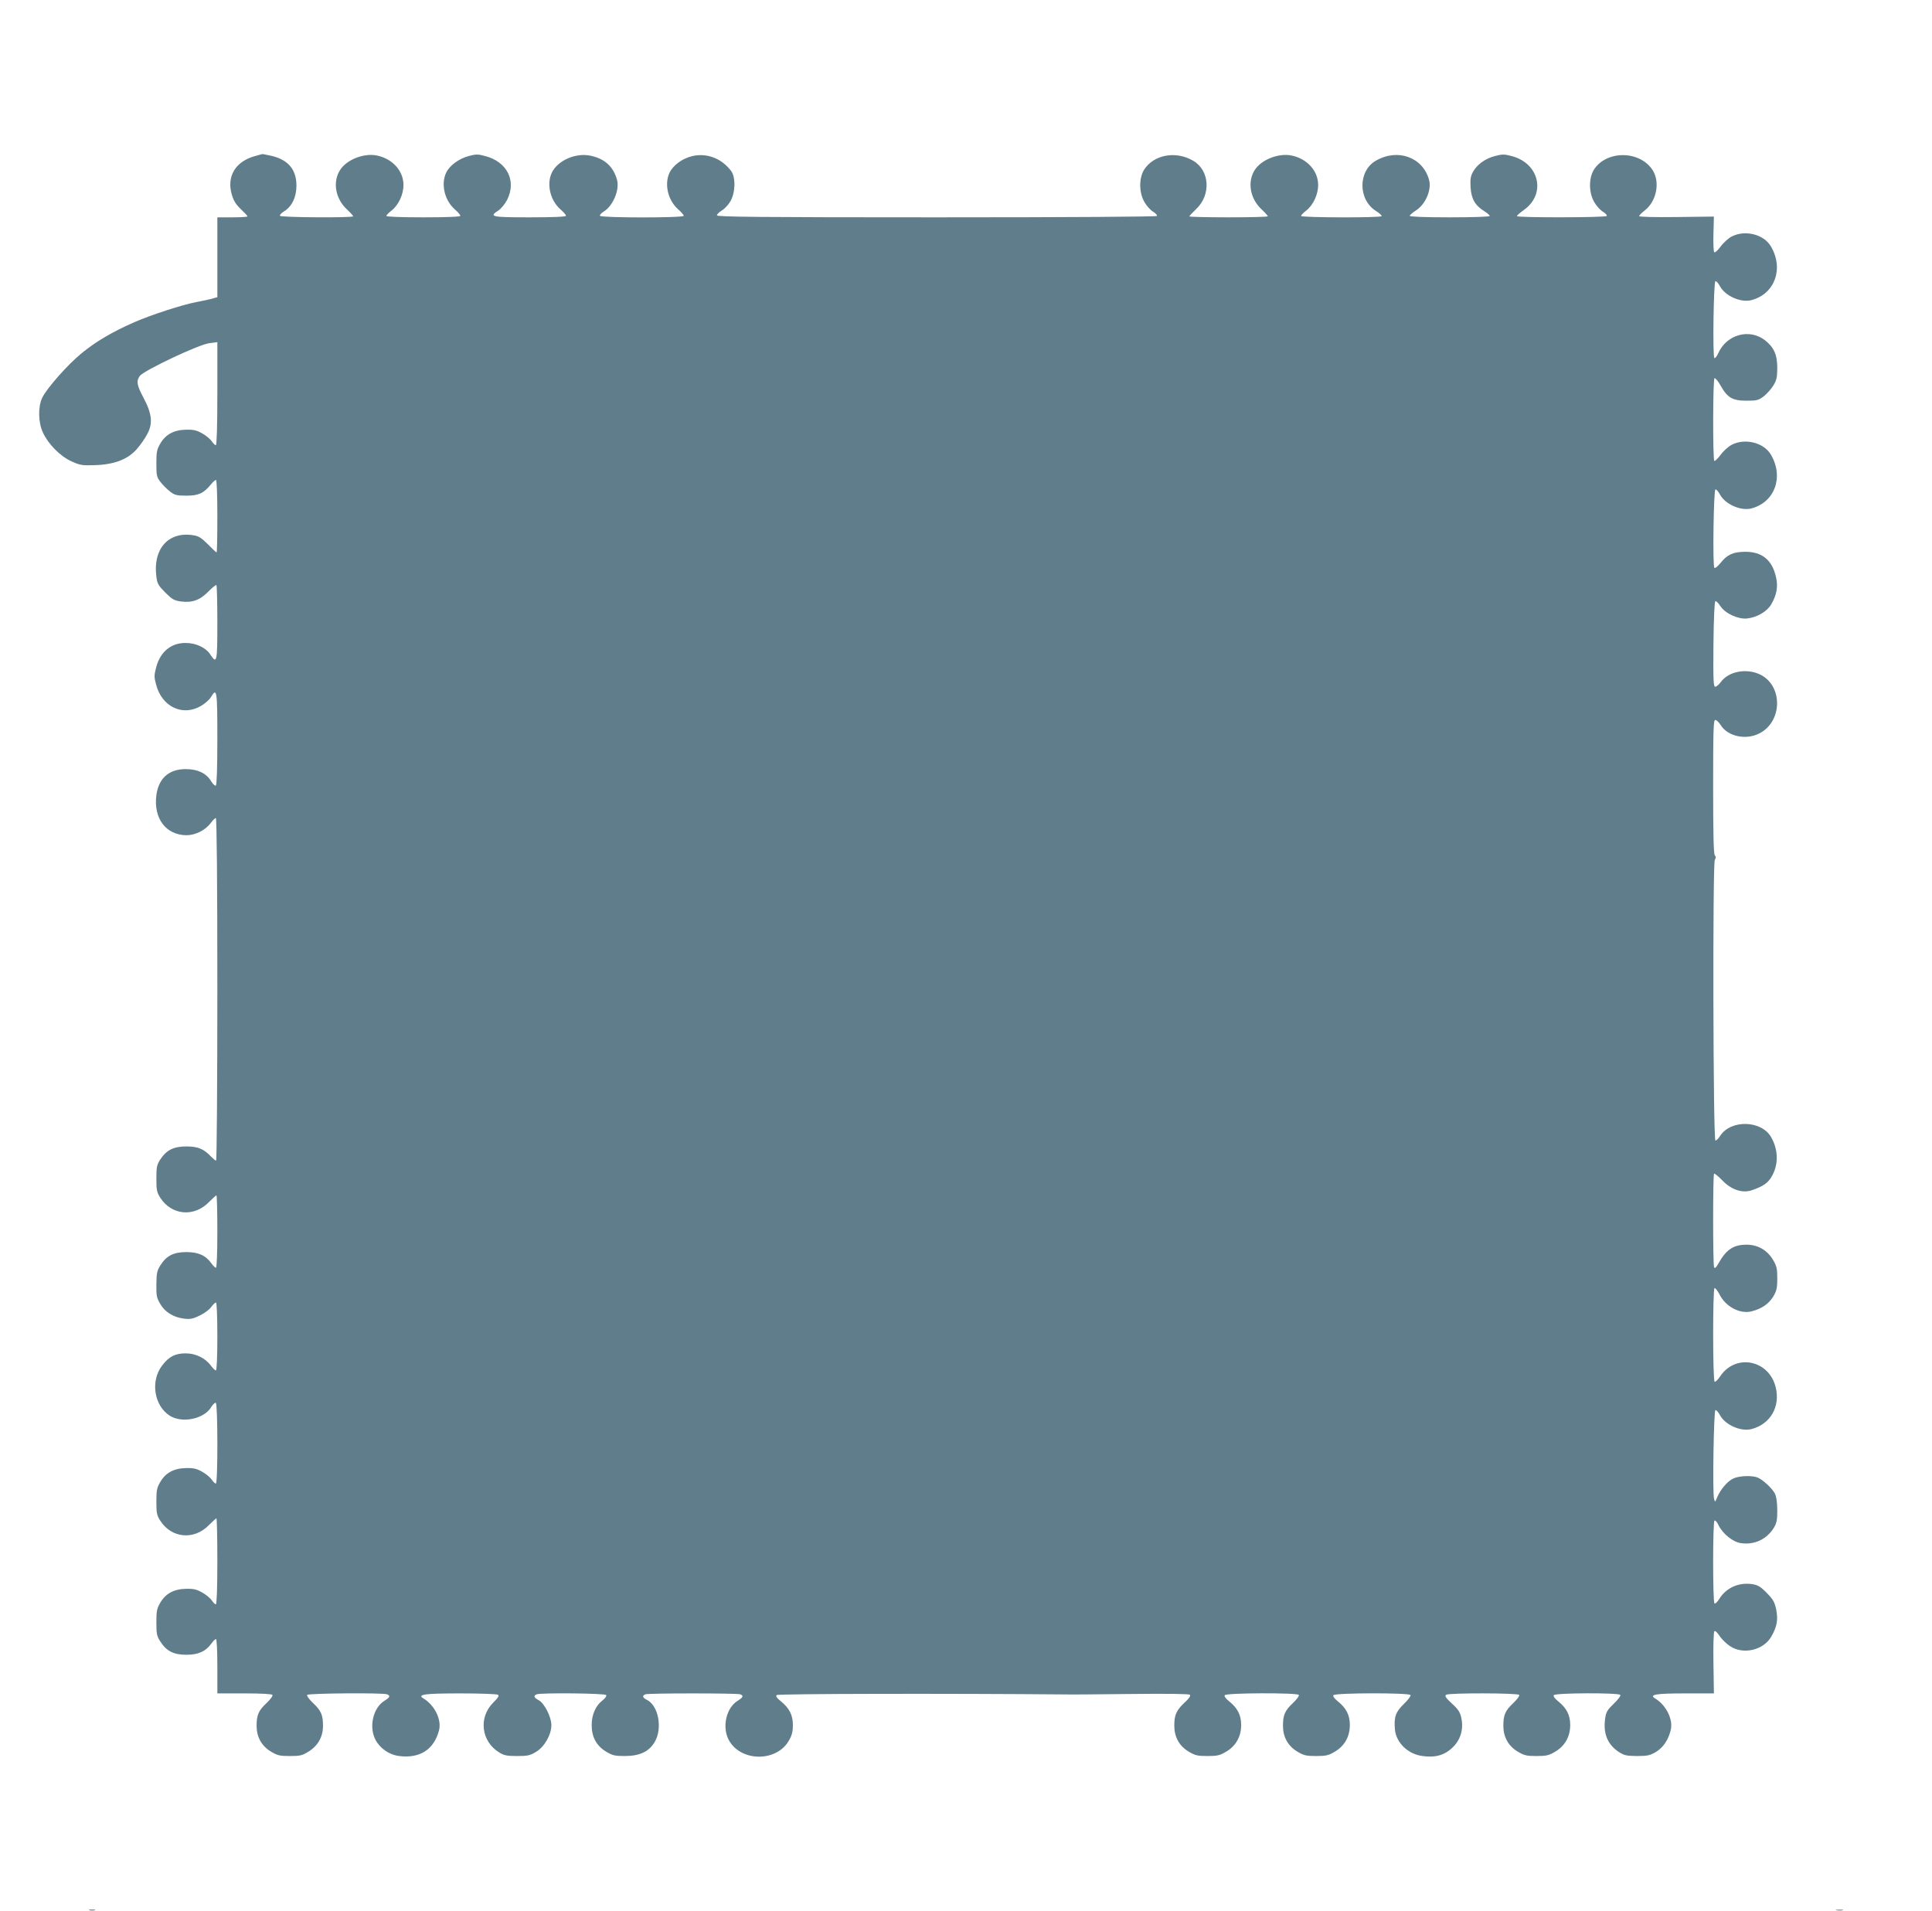<?xml version="1.0" standalone="no"?>
<!DOCTYPE svg PUBLIC "-//W3C//DTD SVG 20010904//EN"
 "http://www.w3.org/TR/2001/REC-SVG-20010904/DTD/svg10.dtd">
<svg version="1.0" xmlns="http://www.w3.org/2000/svg"
 width="1280pt" height="1266pt" viewBox="0 0 1280 1266"
 preserveAspectRatio="xMidYMid meet">
<g transform="translate(0,1266) scale(0.1,-0.1)"
fill="#607d8b" stroke="none">
<path d="M1690 11626 c-130 -35 -190 -135 -154 -256 12 -41 28 -66 60 -96 24
-23 44 -44 44 -48 0 -3 -45 -6 -100 -6 l-100 0 0 -265 0 -264 -39 -11 c-22 -6
-66 -15 -98 -21 -92 -17 -299 -84 -411 -133 -145 -63 -259 -130 -353 -208 -92
-75 -229 -231 -259 -293 -29 -60 -27 -164 4 -230 35 -77 114 -157 188 -191 57
-26 72 -29 153 -26 130 3 221 38 280 105 24 27 56 72 70 100 39 70 32 136 -24
241 -45 85 -49 110 -25 145 26 36 392 209 460 217 l54 7 0 -342 c0 -215 -4
-341 -10 -341 -5 0 -17 11 -26 25 -9 14 -37 38 -62 52 -36 21 -57 27 -107 26
-81 -1 -137 -30 -173 -92 -23 -39 -26 -56 -26 -132 0 -79 2 -90 27 -122 15
-20 44 -49 64 -64 31 -24 44 -27 109 -27 79 0 113 15 162 75 13 16 28 29 33
29 5 0 9 -99 9 -240 0 -132 -2 -240 -5 -240 -3 0 -29 24 -58 54 -44 44 -60 54
-99 60 -164 25 -266 -92 -242 -275 6 -47 14 -60 59 -105 44 -44 59 -53 102
-59 76 -10 127 8 183 65 26 27 50 46 54 43 3 -4 6 -116 6 -250 0 -261 -3 -276
-47 -209 -29 45 -95 76 -164 76 -97 0 -168 -59 -195 -164 -13 -49 -13 -63 0
-111 38 -148 176 -214 298 -142 26 15 55 41 65 57 40 68 43 47 43 -274 0 -192
-4 -307 -10 -311 -5 -3 -19 9 -30 27 -31 54 -92 83 -171 82 -110 0 -178 -61
-193 -172 -20 -153 62 -264 198 -266 61 0 127 33 164 83 12 17 27 31 32 31 6
0 10 -409 10 -1135 0 -624 -4 -1135 -8 -1135 -5 0 -19 12 -33 26 -49 52 -88
68 -164 68 -84 0 -131 -23 -173 -86 -23 -36 -26 -50 -26 -127 0 -76 3 -91 26
-127 75 -117 225 -130 323 -28 24 24 46 44 49 44 3 0 6 -108 6 -240 0 -142 -4
-240 -9 -240 -5 0 -19 13 -30 29 -38 53 -87 75 -166 75 -85 0 -132 -24 -172
-87 -23 -36 -26 -53 -27 -127 -1 -75 2 -90 26 -130 31 -54 87 -88 157 -97 42
-5 60 -1 105 21 31 15 65 40 76 57 12 16 26 29 31 29 5 0 9 -93 9 -225 0 -139
-4 -225 -10 -225 -5 0 -20 14 -32 31 -38 51 -101 82 -168 82 -69 0 -111 -21
-156 -81 -79 -103 -53 -267 52 -333 83 -51 228 -20 274 59 11 18 25 30 30 27
13 -8 14 -535 0 -535 -5 0 -17 11 -26 25 -9 14 -37 38 -62 52 -36 21 -57 27
-107 26 -81 -1 -137 -30 -173 -92 -23 -39 -26 -56 -26 -131 0 -75 3 -90 26
-126 75 -117 225 -130 323 -28 24 24 46 44 49 44 3 0 6 -128 6 -285 0 -179 -4
-285 -10 -285 -5 0 -17 11 -26 25 -9 14 -37 38 -62 52 -36 21 -57 27 -107 26
-81 -1 -137 -30 -173 -92 -23 -39 -26 -56 -26 -131 0 -75 3 -90 26 -126 41
-64 88 -88 173 -88 79 0 128 22 166 75 11 16 25 29 30 29 5 0 9 -75 9 -180 l0
-180 179 0 c115 0 182 -4 186 -10 4 -6 -14 -30 -38 -53 -54 -50 -67 -80 -67
-151 0 -74 32 -133 94 -171 44 -26 58 -30 126 -30 68 0 82 3 125 30 62 39 95
97 95 171 0 71 -13 101 -67 151 -24 23 -42 47 -38 53 7 11 501 15 529 4 24 -9
20 -20 -17 -43 -75 -46 -104 -172 -60 -257 30 -58 91 -101 158 -109 136 -17
229 42 263 168 20 71 -28 169 -103 214 -43 26 7 33 245 33 129 0 241 -4 249
-9 10 -6 2 -19 -32 -53 -98 -98 -79 -256 40 -329 31 -20 52 -24 118 -24 70 0
86 3 127 28 55 33 101 113 101 177 0 54 -47 146 -84 165 -32 17 -37 30 -13 39
30 11 452 7 460 -5 4 -7 -7 -22 -26 -37 -44 -34 -70 -94 -70 -162 0 -78 31
-136 94 -175 44 -26 58 -30 125 -30 99 0 161 29 199 94 52 89 25 238 -50 277
-32 16 -35 29 -12 38 20 8 608 8 628 0 24 -9 20 -20 -17 -43 -75 -46 -104
-172 -60 -257 76 -147 315 -152 399 -8 21 36 27 60 27 104 0 67 -23 112 -81
159 -26 21 -34 33 -26 40 8 9 1140 11 1934 4 8 -1 190 1 404 3 250 3 393 1
399 -5 7 -7 -5 -25 -36 -53 -54 -51 -67 -81 -67 -152 0 -74 32 -133 94 -171
44 -26 59 -30 125 -30 65 0 83 4 123 28 66 38 101 101 101 177 0 66 -23 112
-80 158 -22 17 -33 33 -29 40 10 16 482 17 491 2 4 -6 -14 -30 -38 -53 -54
-50 -67 -80 -67 -151 0 -74 32 -133 94 -171 44 -26 59 -30 125 -30 65 0 83 4
123 28 66 38 101 101 101 177 0 66 -23 112 -80 158 -22 17 -33 33 -29 40 10
16 502 17 511 1 4 -5 -16 -32 -43 -58 -56 -54 -68 -88 -60 -172 9 -87 87 -162
183 -174 73 -10 127 1 173 35 72 52 103 133 83 220 -7 35 -21 56 -62 93 -41
38 -49 51 -38 58 20 13 476 12 484 -1 4 -6 -14 -30 -38 -53 -54 -50 -67 -80
-67 -151 0 -74 32 -133 94 -171 44 -26 59 -30 125 -30 65 0 83 4 123 28 66 38
101 101 101 177 0 66 -23 112 -80 158 -22 17 -33 33 -29 40 9 16 432 17 441 2
4 -6 -16 -32 -43 -58 -42 -40 -51 -55 -57 -95 -15 -100 14 -173 87 -223 38
-25 52 -28 123 -29 70 0 86 4 126 27 47 29 80 76 97 141 20 71 -28 169 -103
214 -41 25 6 33 200 33 l190 0 -3 202 c-2 110 1 205 6 210 5 5 20 -8 35 -32
15 -22 46 -52 69 -67 86 -58 220 -27 272 61 39 67 47 113 34 181 -11 51 -20
67 -63 111 -41 42 -59 52 -96 58 -90 13 -173 -24 -219 -99 -12 -19 -26 -33
-31 -29 -12 7 -12 541 0 549 6 3 17 -10 26 -29 27 -57 94 -112 147 -120 90
-14 172 24 220 101 19 32 23 51 23 118 -1 54 -6 90 -17 111 -20 36 -80 91
-115 105 -38 14 -122 11 -159 -7 -39 -18 -85 -72 -107 -124 -14 -35 -15 -35
-21 -10 -11 41 -2 583 9 587 6 2 19 -13 30 -33 35 -66 141 -112 212 -92 123
34 188 147 158 274 -43 184 -266 229 -369 74 -15 -22 -31 -38 -36 -35 -13 8
-13 612 -1 620 5 3 20 -16 33 -41 41 -83 138 -133 215 -112 66 17 112 50 141
97 23 39 27 57 27 121 0 64 -4 82 -28 122 -38 65 -101 101 -176 101 -85 0
-133 -31 -184 -121 -19 -33 -26 -39 -31 -27 -8 22 -8 610 0 618 4 4 27 -16 53
-42 60 -64 135 -89 198 -67 72 25 103 46 127 84 50 80 50 181 0 268 -65 112
-266 117 -337 9 -12 -19 -26 -33 -32 -32 -15 5 -19 1831 -4 1859 8 14 8 23 0
31 -8 8 -11 147 -11 454 0 376 2 443 14 443 8 0 24 -15 36 -34 45 -74 164
-101 253 -57 156 76 162 315 10 391 -91 45 -212 22 -263 -50 -12 -16 -28 -30
-36 -30 -12 0 -14 41 -12 282 2 176 7 283 13 285 6 1 20 -13 33 -33 32 -49
118 -88 177 -82 67 8 132 46 160 94 36 61 46 118 32 178 -25 116 -93 171 -207
170 -78 -1 -116 -18 -161 -74 -18 -22 -36 -37 -41 -32 -12 12 -5 515 7 519 6
2 19 -13 30 -33 35 -66 141 -112 211 -92 153 42 213 208 127 355 -46 80 -171
112 -260 66 -21 -11 -54 -40 -73 -66 -18 -25 -38 -43 -42 -41 -11 7 -10 542 1
548 5 3 23 -18 40 -48 45 -81 79 -101 172 -101 68 0 79 3 113 28 20 16 49 47
63 70 23 36 27 53 28 117 0 90 -22 139 -82 186 -105 80 -255 37 -310 -88 -9
-21 -21 -34 -25 -30 -12 12 -5 505 7 509 6 2 19 -13 30 -33 35 -66 141 -112
211 -92 153 42 213 208 127 355 -46 80 -171 112 -260 66 -21 -11 -54 -40 -73
-66 -19 -26 -38 -43 -43 -38 -4 4 -7 59 -5 122 l3 114 -247 -3 c-149 -2 -248
1 -248 6 0 5 16 22 35 36 81 62 106 191 52 272 -87 129 -307 128 -388 -2 -34
-56 -33 -153 4 -214 14 -25 40 -53 57 -63 17 -10 28 -23 25 -28 -8 -11 -595
-12 -595 -1 0 5 20 22 45 40 150 105 105 310 -80 358 -48 13 -62 13 -111 0
-65 -17 -118 -56 -146 -106 -15 -28 -18 -49 -15 -102 5 -76 30 -120 92 -158
19 -12 35 -26 35 -31 0 -5 -111 -9 -265 -9 -168 0 -265 4 -265 10 0 5 18 21
40 35 64 40 106 137 88 203 -41 151 -209 211 -353 127 -118 -68 -118 -257 0
-332 24 -15 41 -31 39 -35 -7 -12 -534 -10 -534 1 0 6 15 21 33 35 48 37 81
109 80 173 -1 91 -72 170 -173 192 -86 19 -201 -25 -246 -94 -51 -78 -33 -188
41 -259 25 -23 45 -46 45 -49 0 -4 -117 -7 -260 -7 -143 0 -260 3 -260 6 0 4
20 25 44 48 101 94 91 257 -19 321 -115 68 -263 40 -326 -61 -34 -56 -33 -153
4 -214 14 -25 40 -53 57 -63 17 -10 28 -23 25 -28 -4 -5 -569 -9 -1461 -9
-1168 0 -1454 3 -1454 13 0 7 14 21 30 31 17 9 43 36 57 59 35 55 39 161 7
204 -62 83 -160 121 -256 99 -66 -15 -128 -60 -152 -110 -36 -76 -11 -183 57
-243 21 -18 37 -37 37 -43 0 -14 -546 -14 -555 0 -3 5 8 18 26 29 60 37 105
143 87 209 -24 88 -81 140 -174 160 -99 22 -219 -31 -258 -112 -36 -76 -11
-183 57 -243 21 -18 37 -37 37 -43 0 -6 -82 -10 -240 -10 -257 0 -273 4 -207
46 17 12 43 43 57 70 63 126 0 252 -145 290 -48 13 -62 13 -110 0 -64 -17
-126 -62 -149 -110 -36 -76 -11 -183 57 -243 21 -18 37 -37 37 -43 0 -6 -83
-10 -245 -10 -148 0 -245 4 -245 9 0 6 15 21 33 35 48 37 81 109 80 173 -1 91
-72 170 -173 192 -86 19 -201 -25 -246 -94 -51 -78 -33 -188 41 -259 25 -23
45 -46 45 -49 0 -11 -478 -8 -485 3 -3 5 8 18 26 29 53 32 83 95 83 171 0 109
-57 174 -172 199 -29 6 -54 11 -55 10 -1 0 -22 -6 -47 -13z"/>
<path d="M593 3 c9 -2 25 -2 35 0 9 3 1 5 -18 5 -19 0 -27 -2 -17 -5z"/>
<path d="M12168 3 c12 -2 30 -2 40 0 9 3 -1 5 -23 4 -22 0 -30 -2 -17 -4z"/>
</g>
</svg>
